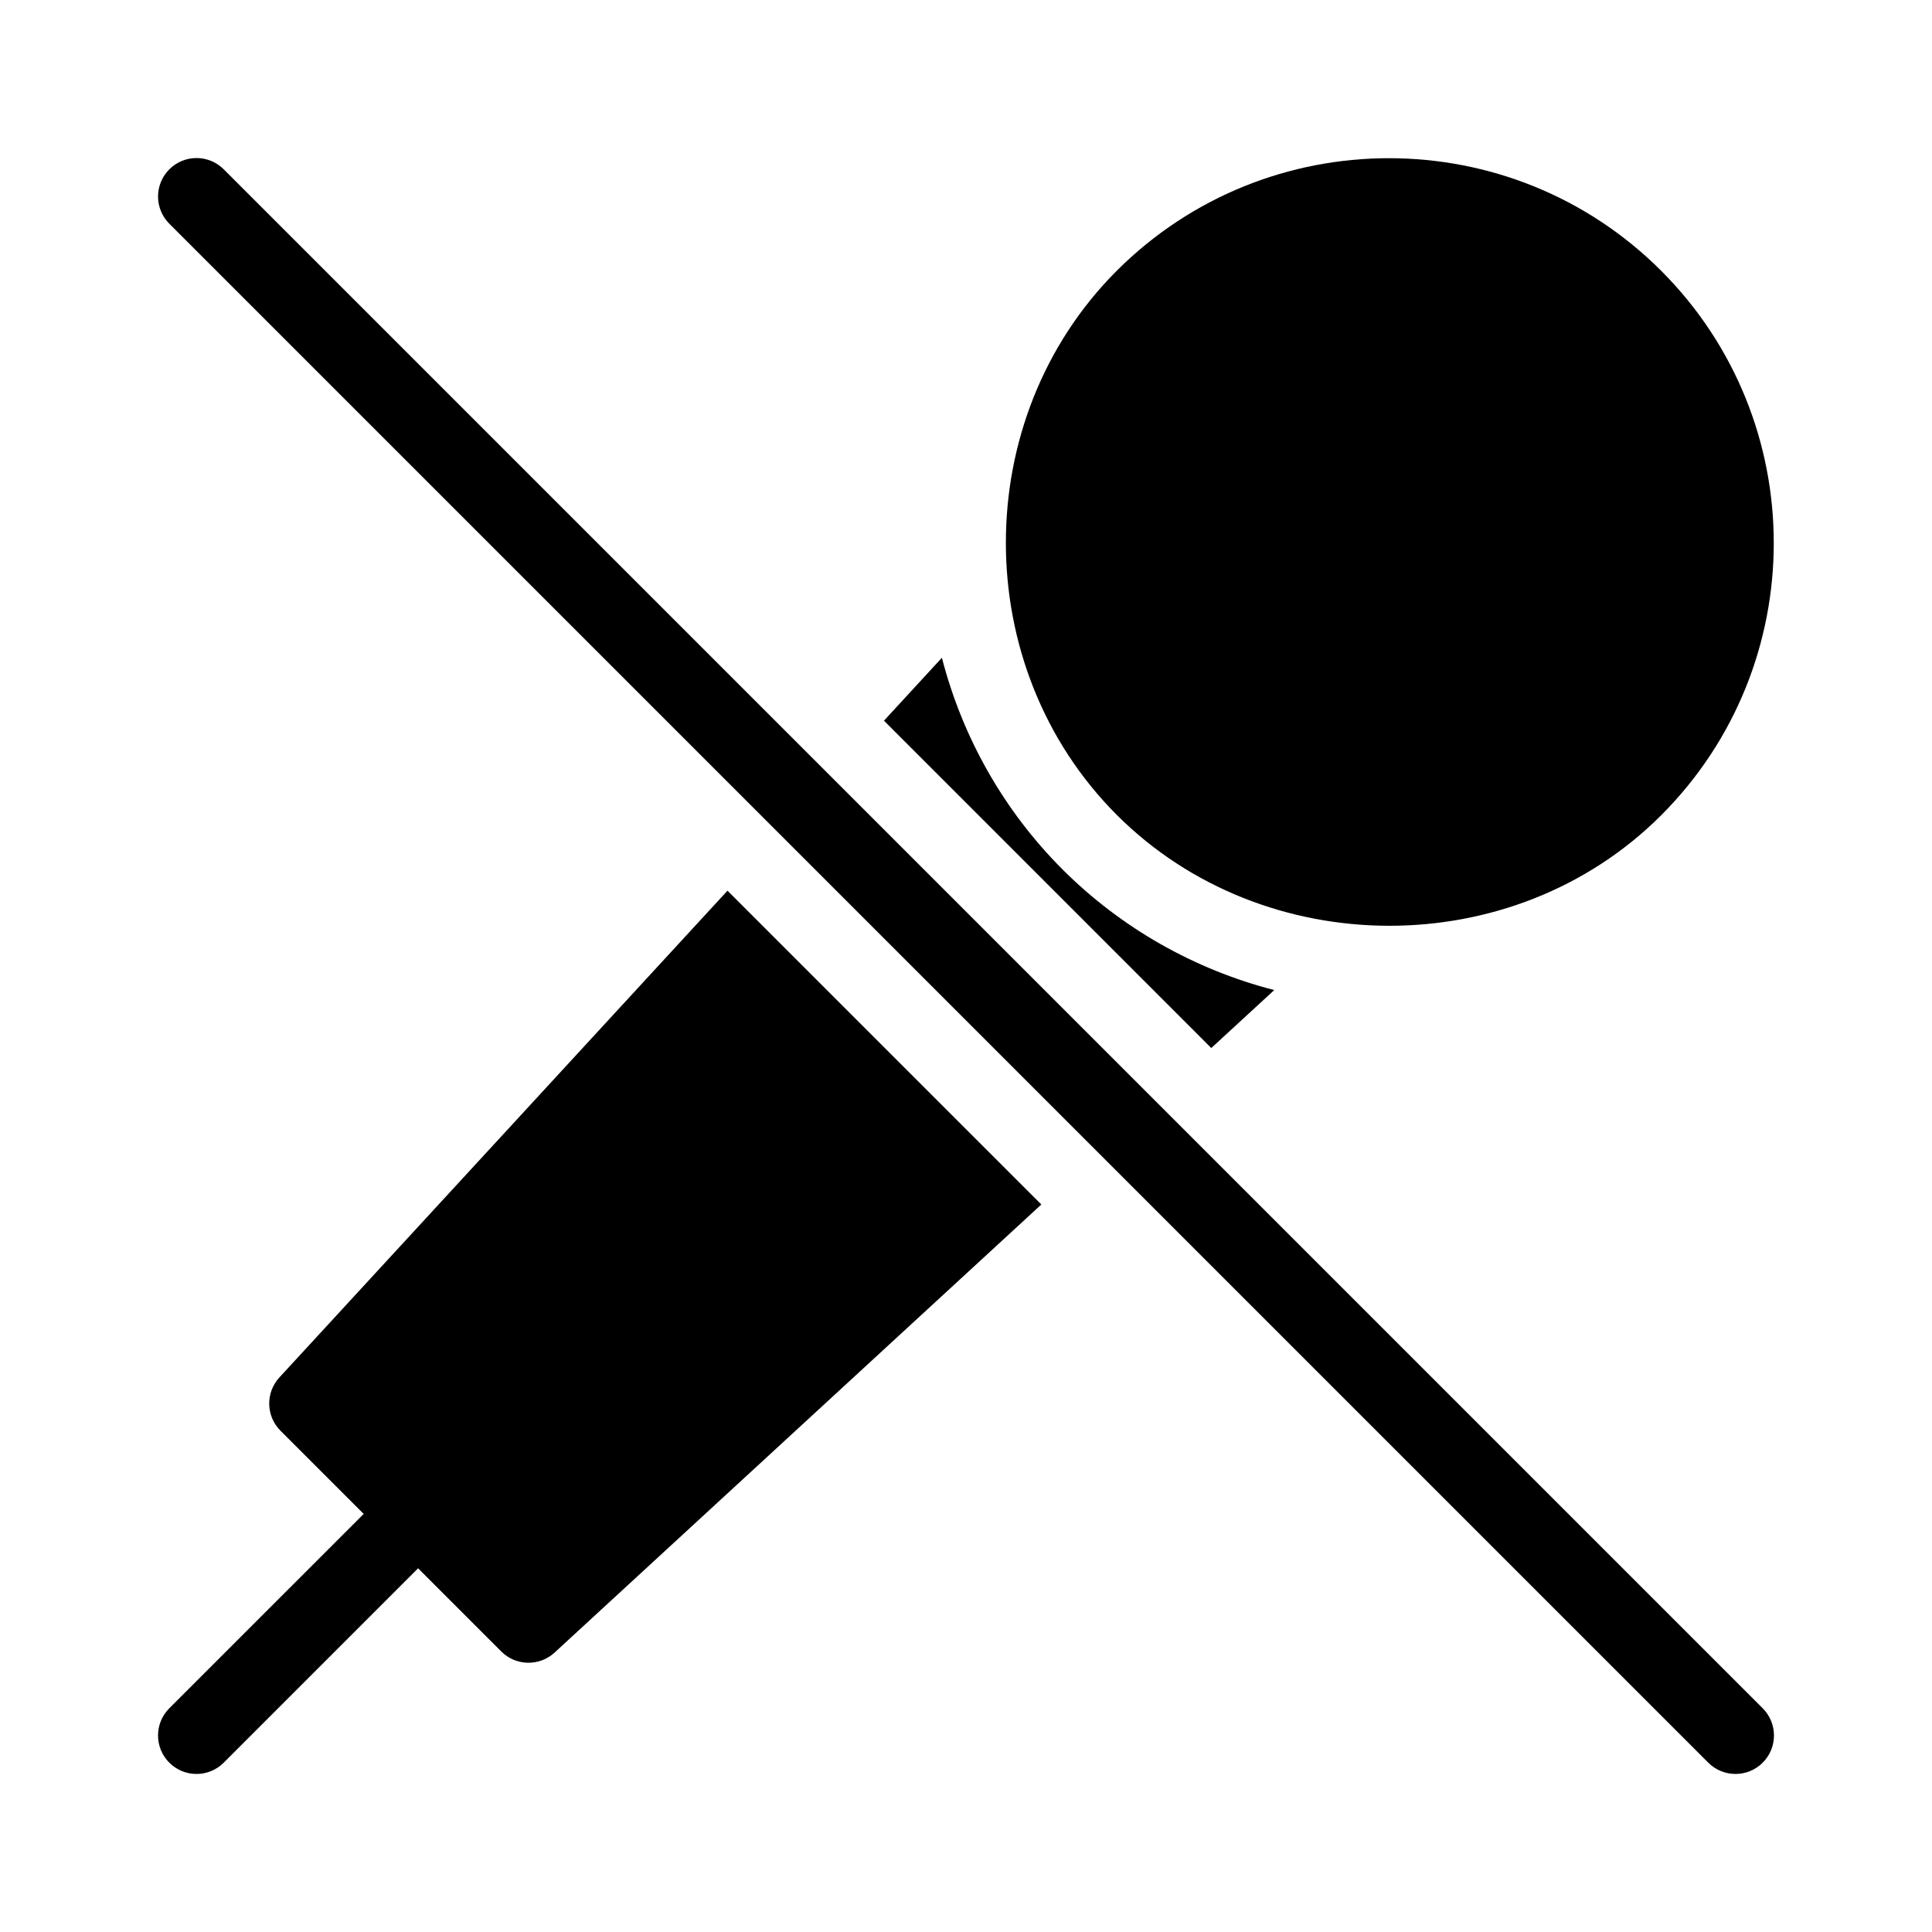 <?xml version="1.0" encoding="UTF-8"?>
<!-- Uploaded to: SVG Repo, www.svgrepo.com, Generator: SVG Repo Mixer Tools -->
<svg fill="#000000" width="800px" height="800px" version="1.1" viewBox="144 144 512 512" xmlns="http://www.w3.org/2000/svg">
 <g>
  <path d="m336.79 380.04-118.75 129c-3.703 4.019-3.578 10.254 0.293 14.117l22.047 22.047-51.512 51.508c-3.984 3.984-3.984 10.434 0 14.418 3.984 3.984 10.434 3.984 14.418 0l51.516-51.516 22.047 22.047c3.871 3.871 10.09 3.988 14.117 0.293l129-118.75z"/>
  <path d="m465 421.74 16.688-15.359c-21.145-5.453-40.566-16.438-56.098-31.965-15.539-15.531-26.527-34.961-31.977-56.105l-15.355 16.68z"/>
  <path d="m440 360c38.91 38.895 104.95 39.332 144.23 0.051 39.781-39.781 39.781-104.5 0-144.29s-104.5-39.777-144.29 0c-39.176 39.176-39.176 105.02 0.051 144.23z"/>
  <path d="m611.13 596.71-407.84-407.84c-3.984-3.984-10.434-3.984-14.418 0-3.984 3.984-3.984 10.434 0 14.418l407.84 407.84c1.988 1.988 4.602 2.988 7.211 2.988s5.219-0.996 7.211-2.988c3.981-3.981 3.981-10.434-0.004-14.418z"/>
 </g>
</svg>
